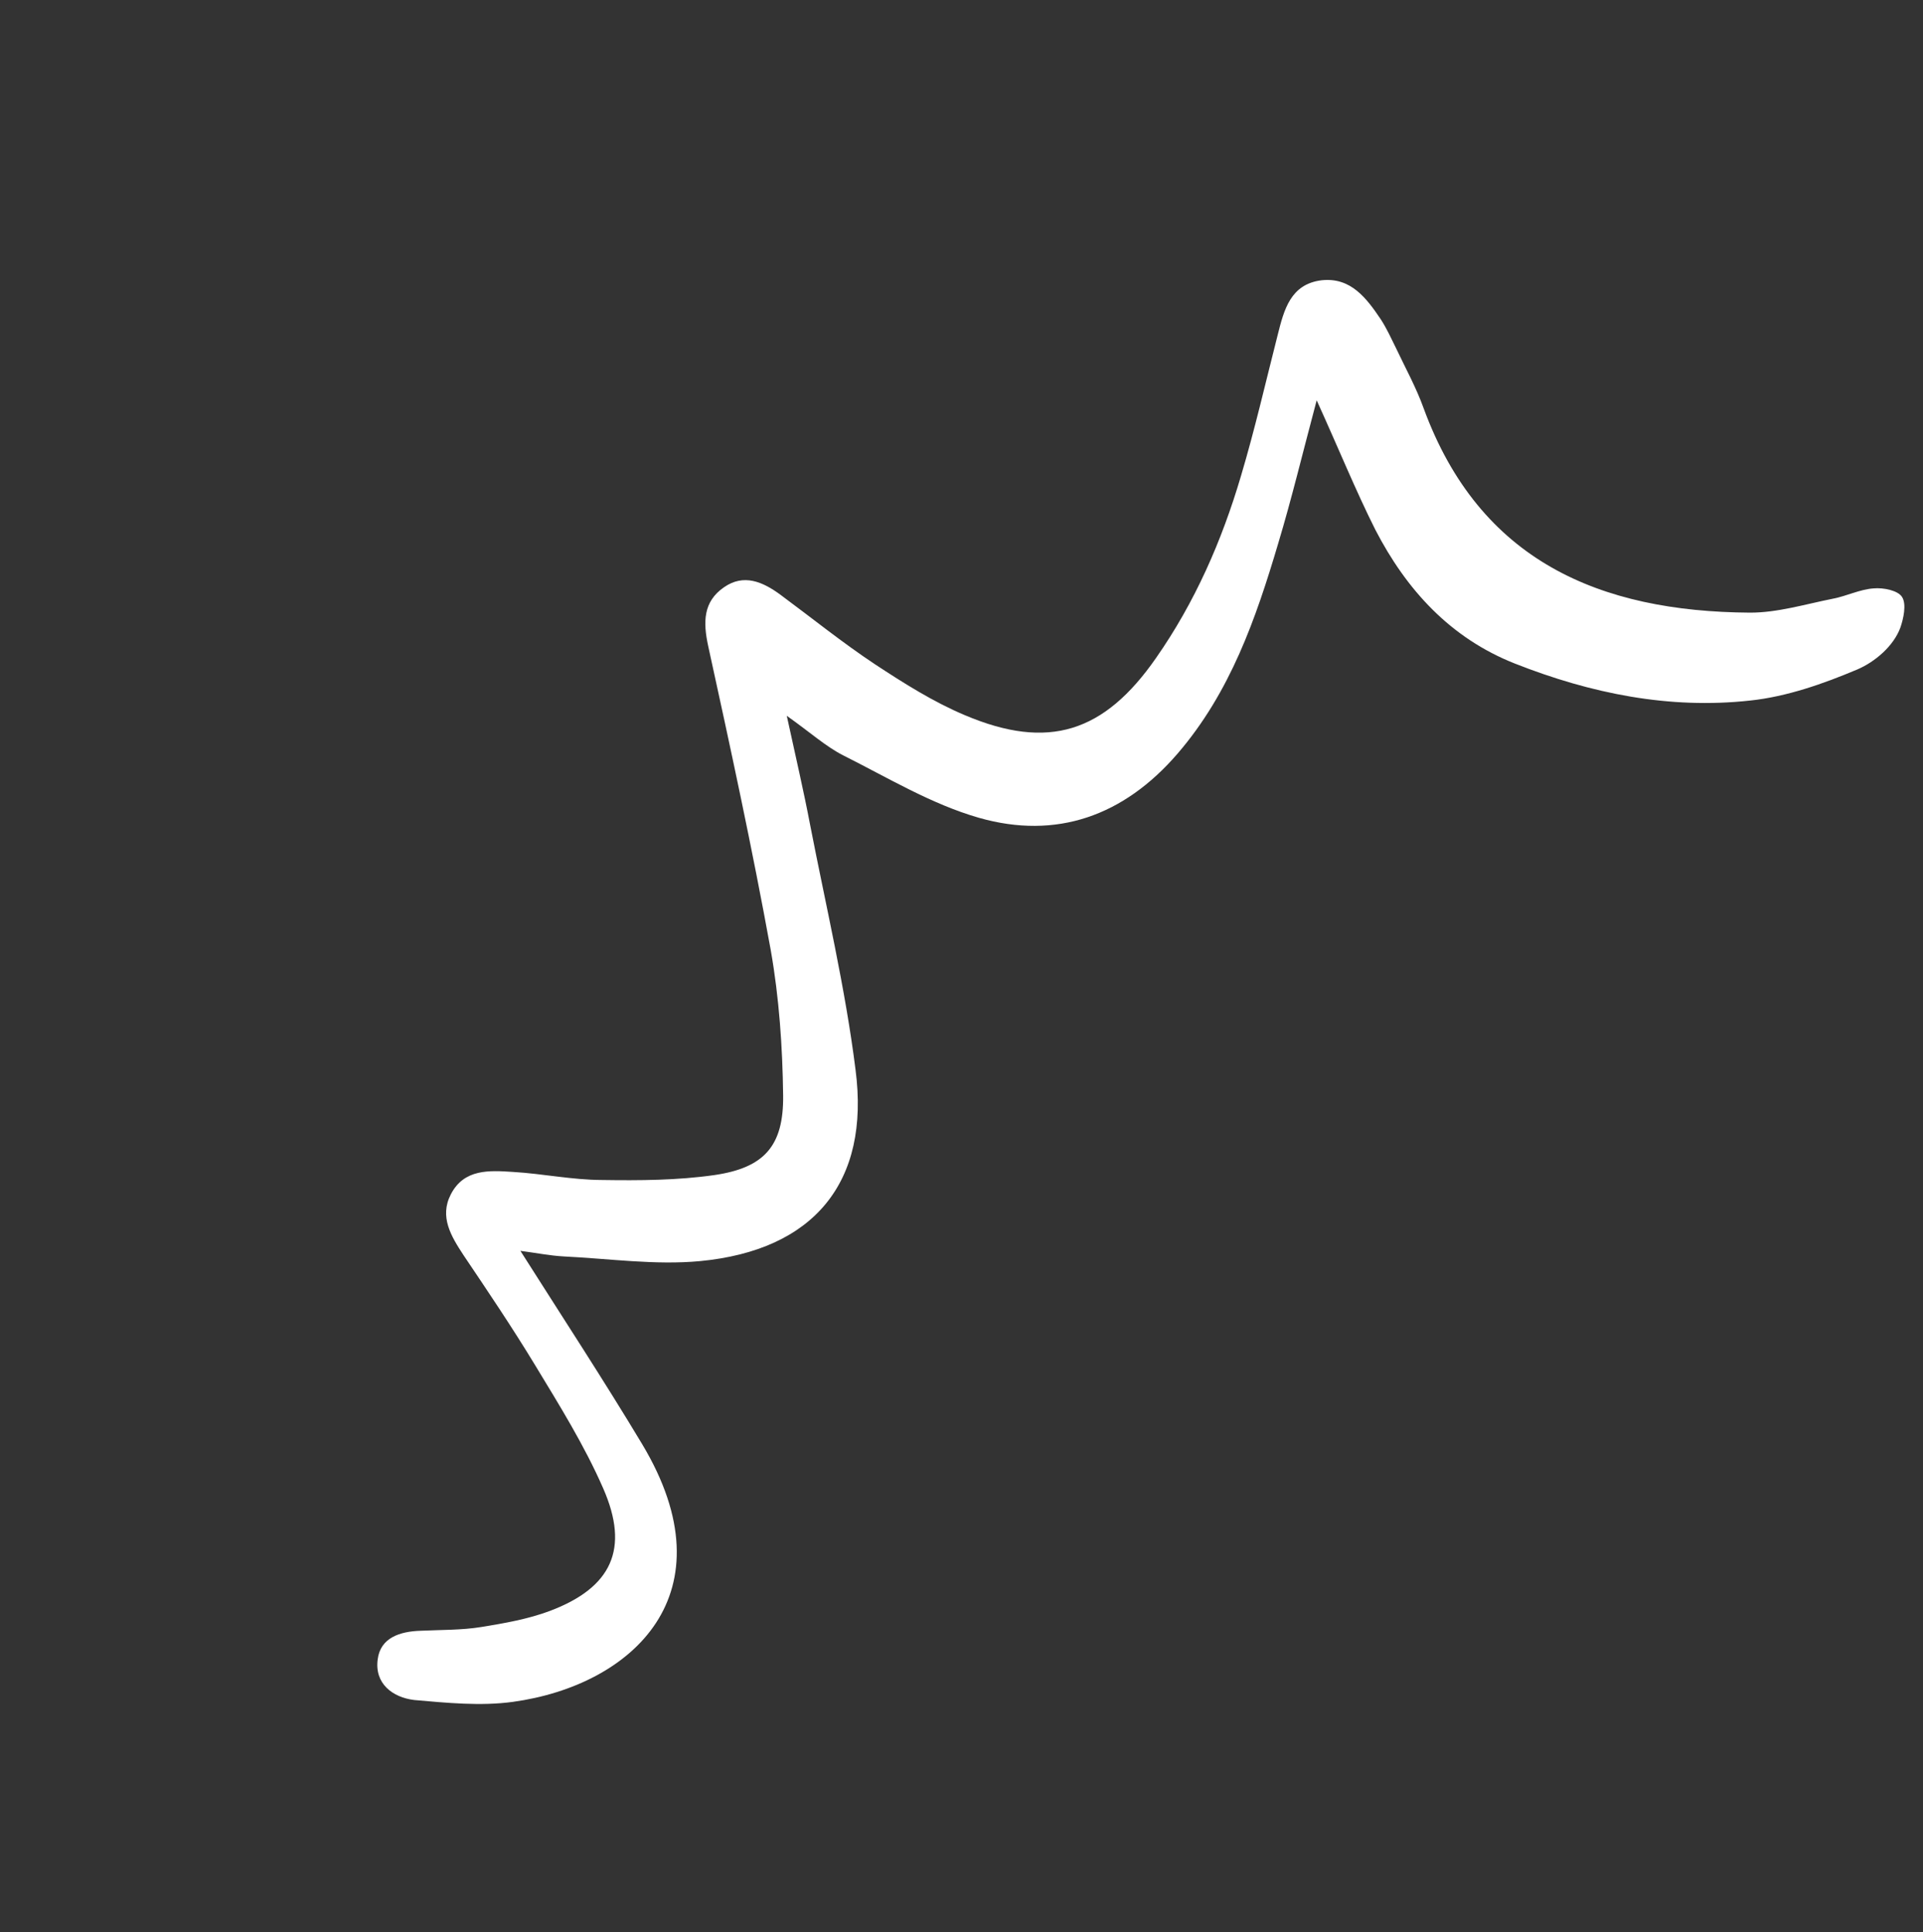 <svg width="203" height="204" viewBox="0 0 203 204" fill="none" xmlns="http://www.w3.org/2000/svg">
<rect x="0" y="0" width="203" height="204" fill="#333333" stroke="none"/>
<path d="M138.995 42.264C137.5 47.872 136.353 52.653 134.94 57.347C132.576 65.317 129.887 73.084 124.302 79.573C118.629 86.151 111.516 88.673 103.339 86.34C98.321 84.9 93.706 82.102 89.006 79.746C87.173 78.815 85.572 77.353 83.056 75.572C84.028 80.044 84.847 83.545 85.518 87.076C87.195 95.698 89.226 104.258 90.314 112.943C91.865 124.836 85.902 132.005 73.888 133.145C69.177 133.588 64.311 132.883 59.507 132.65C58.062 132.571 56.646 132.285 54.936 132.061C59.402 139.103 63.747 145.733 67.798 152.483C77.242 168.243 66.787 177.946 54.129 179.679C50.744 180.143 47.176 179.784 43.727 179.482C41.427 179.203 39.532 177.742 39.869 175.206C40.148 172.906 42.206 172.244 44.386 172.171C46.536 172.069 48.717 172.113 50.807 171.775C53.25 171.376 55.722 170.948 58.044 170.078C64.568 167.619 66.486 163.541 63.675 157.136C61.7 152.612 59.05 148.357 56.489 144.131C54.106 140.198 51.517 136.356 48.928 132.513C47.619 130.518 46.368 128.464 47.59 126.099C48.986 123.379 51.669 123.568 54.145 123.728C57.299 123.914 60.397 124.571 63.549 124.58C67.527 124.642 71.534 124.616 75.419 124.06C80.688 123.289 82.736 120.977 82.671 115.645C82.608 110.548 82.25 105.335 81.362 100.303C79.406 89.532 77.097 78.881 74.758 68.201C74.211 65.671 74.227 63.52 76.426 62.003C78.509 60.546 80.518 61.417 82.383 62.789C85.699 65.242 88.957 67.873 92.39 70.148C95.408 72.132 98.544 74.115 101.854 75.507C110.688 79.25 116.568 77.326 122.026 69.482C126.142 63.592 128.986 57.091 131.004 50.243C132.474 45.313 133.62 40.296 134.884 35.338C135.544 32.712 136.233 29.996 139.501 29.592C142.592 29.247 144.257 31.476 145.774 33.734C146.4 34.703 146.878 35.76 147.386 36.788C148.372 38.874 149.505 40.929 150.285 43.104C156.195 59.24 168.899 64.578 184.722 64.681C187.639 64.691 190.579 63.788 193.492 63.209C194.934 62.934 196.344 62.218 197.787 62.12C198.818 62.025 200.381 62.339 200.798 63.043C201.275 63.806 200.931 65.34 200.613 66.256C199.89 68.234 197.897 69.897 196.075 70.675C192.461 72.202 188.611 73.553 184.753 73.961C176.215 74.901 167.925 73.217 159.92 70.058C153.096 67.363 148.466 62.267 145.184 55.924C143.094 51.754 141.357 47.464 138.995 42.264Z" fill="white"/>
</svg>
